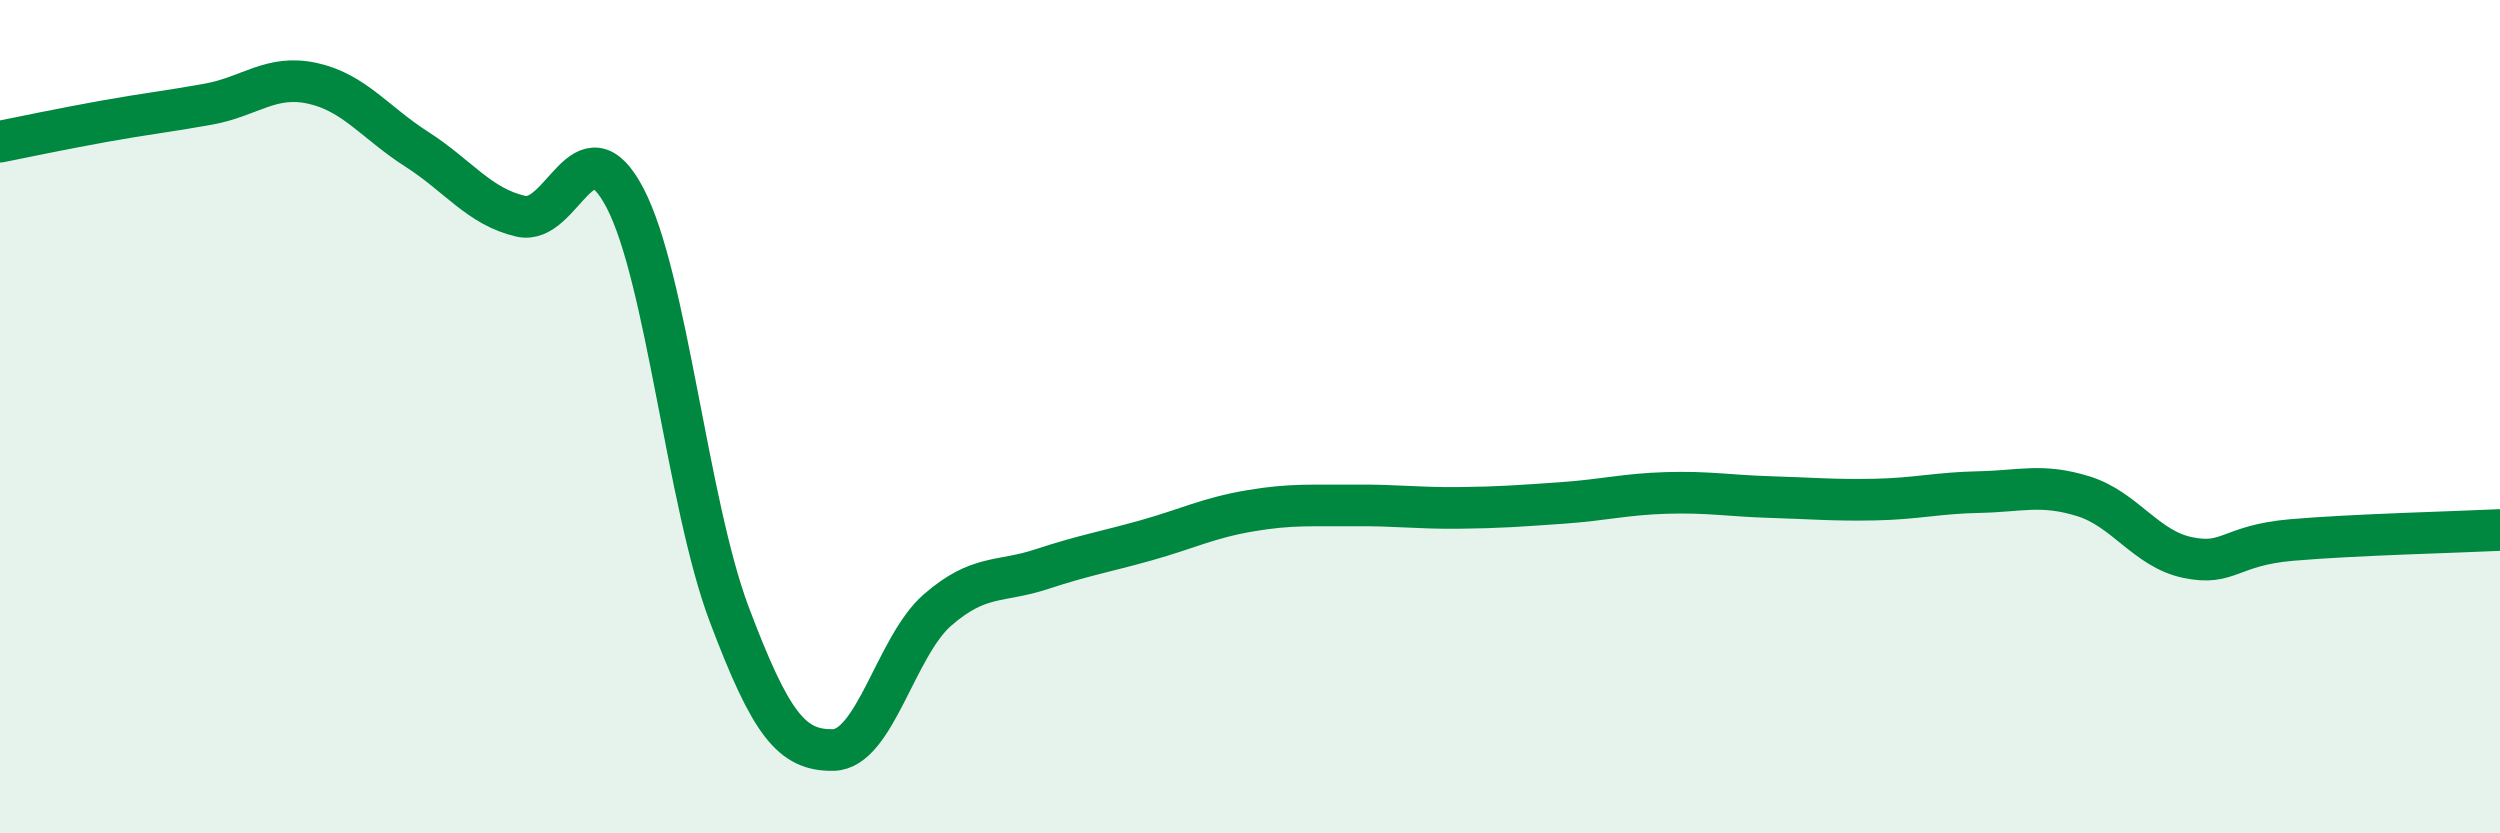 
    <svg width="60" height="20" viewBox="0 0 60 20" xmlns="http://www.w3.org/2000/svg">
      <path
        d="M 0,3.4 C 0.5,3.3 1.5,3.09 2.5,2.91 C 3.5,2.73 4,2.68 5,2.5 C 6,2.32 6.5,1.78 7.5,2 C 8.5,2.22 9,2.94 10,3.58 C 11,4.22 11.5,4.96 12.5,5.19 C 13.5,5.42 14,2.84 15,4.75 C 16,6.66 16.5,12.09 17.5,14.74 C 18.5,17.39 19,18.02 20,18 C 21,17.98 21.5,15.51 22.5,14.64 C 23.5,13.77 24,13.99 25,13.66 C 26,13.33 26.5,13.25 27.5,12.97 C 28.5,12.69 29,12.43 30,12.26 C 31,12.09 31.5,12.14 32.5,12.13 C 33.5,12.12 34,12.2 35,12.19 C 36,12.18 36.5,12.14 37.5,12.07 C 38.5,12 39,11.86 40,11.83 C 41,11.8 41.5,11.9 42.5,11.93 C 43.5,11.96 44,12.01 45,11.99 C 46,11.97 46.5,11.83 47.5,11.81 C 48.5,11.79 49,11.6 50,11.91 C 51,12.22 51.5,13.17 52.5,13.38 C 53.5,13.59 53.5,13.09 55,12.96 C 56.5,12.83 59,12.77 60,12.72L60 20L0 20Z"
        fill="#008740"
        opacity="0.1"
        stroke-linecap="round"
        stroke-linejoin="round"
      />
      <path
        d="M 0,3.4 C 0.5,3.3 1.5,3.09 2.5,2.91 C 3.5,2.73 4,2.68 5,2.5 C 6,2.32 6.5,1.78 7.5,2 C 8.5,2.22 9,2.94 10,3.58 C 11,4.22 11.5,4.96 12.5,5.19 C 13.5,5.42 14,2.84 15,4.75 C 16,6.66 16.5,12.09 17.5,14.74 C 18.5,17.39 19,18.02 20,18 C 21,17.98 21.5,15.51 22.5,14.64 C 23.5,13.77 24,13.99 25,13.66 C 26,13.33 26.5,13.25 27.5,12.97 C 28.5,12.69 29,12.43 30,12.26 C 31,12.09 31.5,12.14 32.5,12.13 C 33.5,12.12 34,12.2 35,12.19 C 36,12.18 36.5,12.14 37.5,12.07 C 38.5,12 39,11.86 40,11.83 C 41,11.8 41.5,11.9 42.5,11.93 C 43.5,11.96 44,12.01 45,11.99 C 46,11.97 46.5,11.83 47.5,11.81 C 48.5,11.79 49,11.6 50,11.91 C 51,12.22 51.5,13.17 52.5,13.38 C 53.5,13.59 53.5,13.09 55,12.96 C 56.5,12.83 59,12.77 60,12.72"
        stroke="#008740"
        stroke-width="1"
        fill="none"
        stroke-linecap="round"
        stroke-linejoin="round"
      />
    </svg>
  